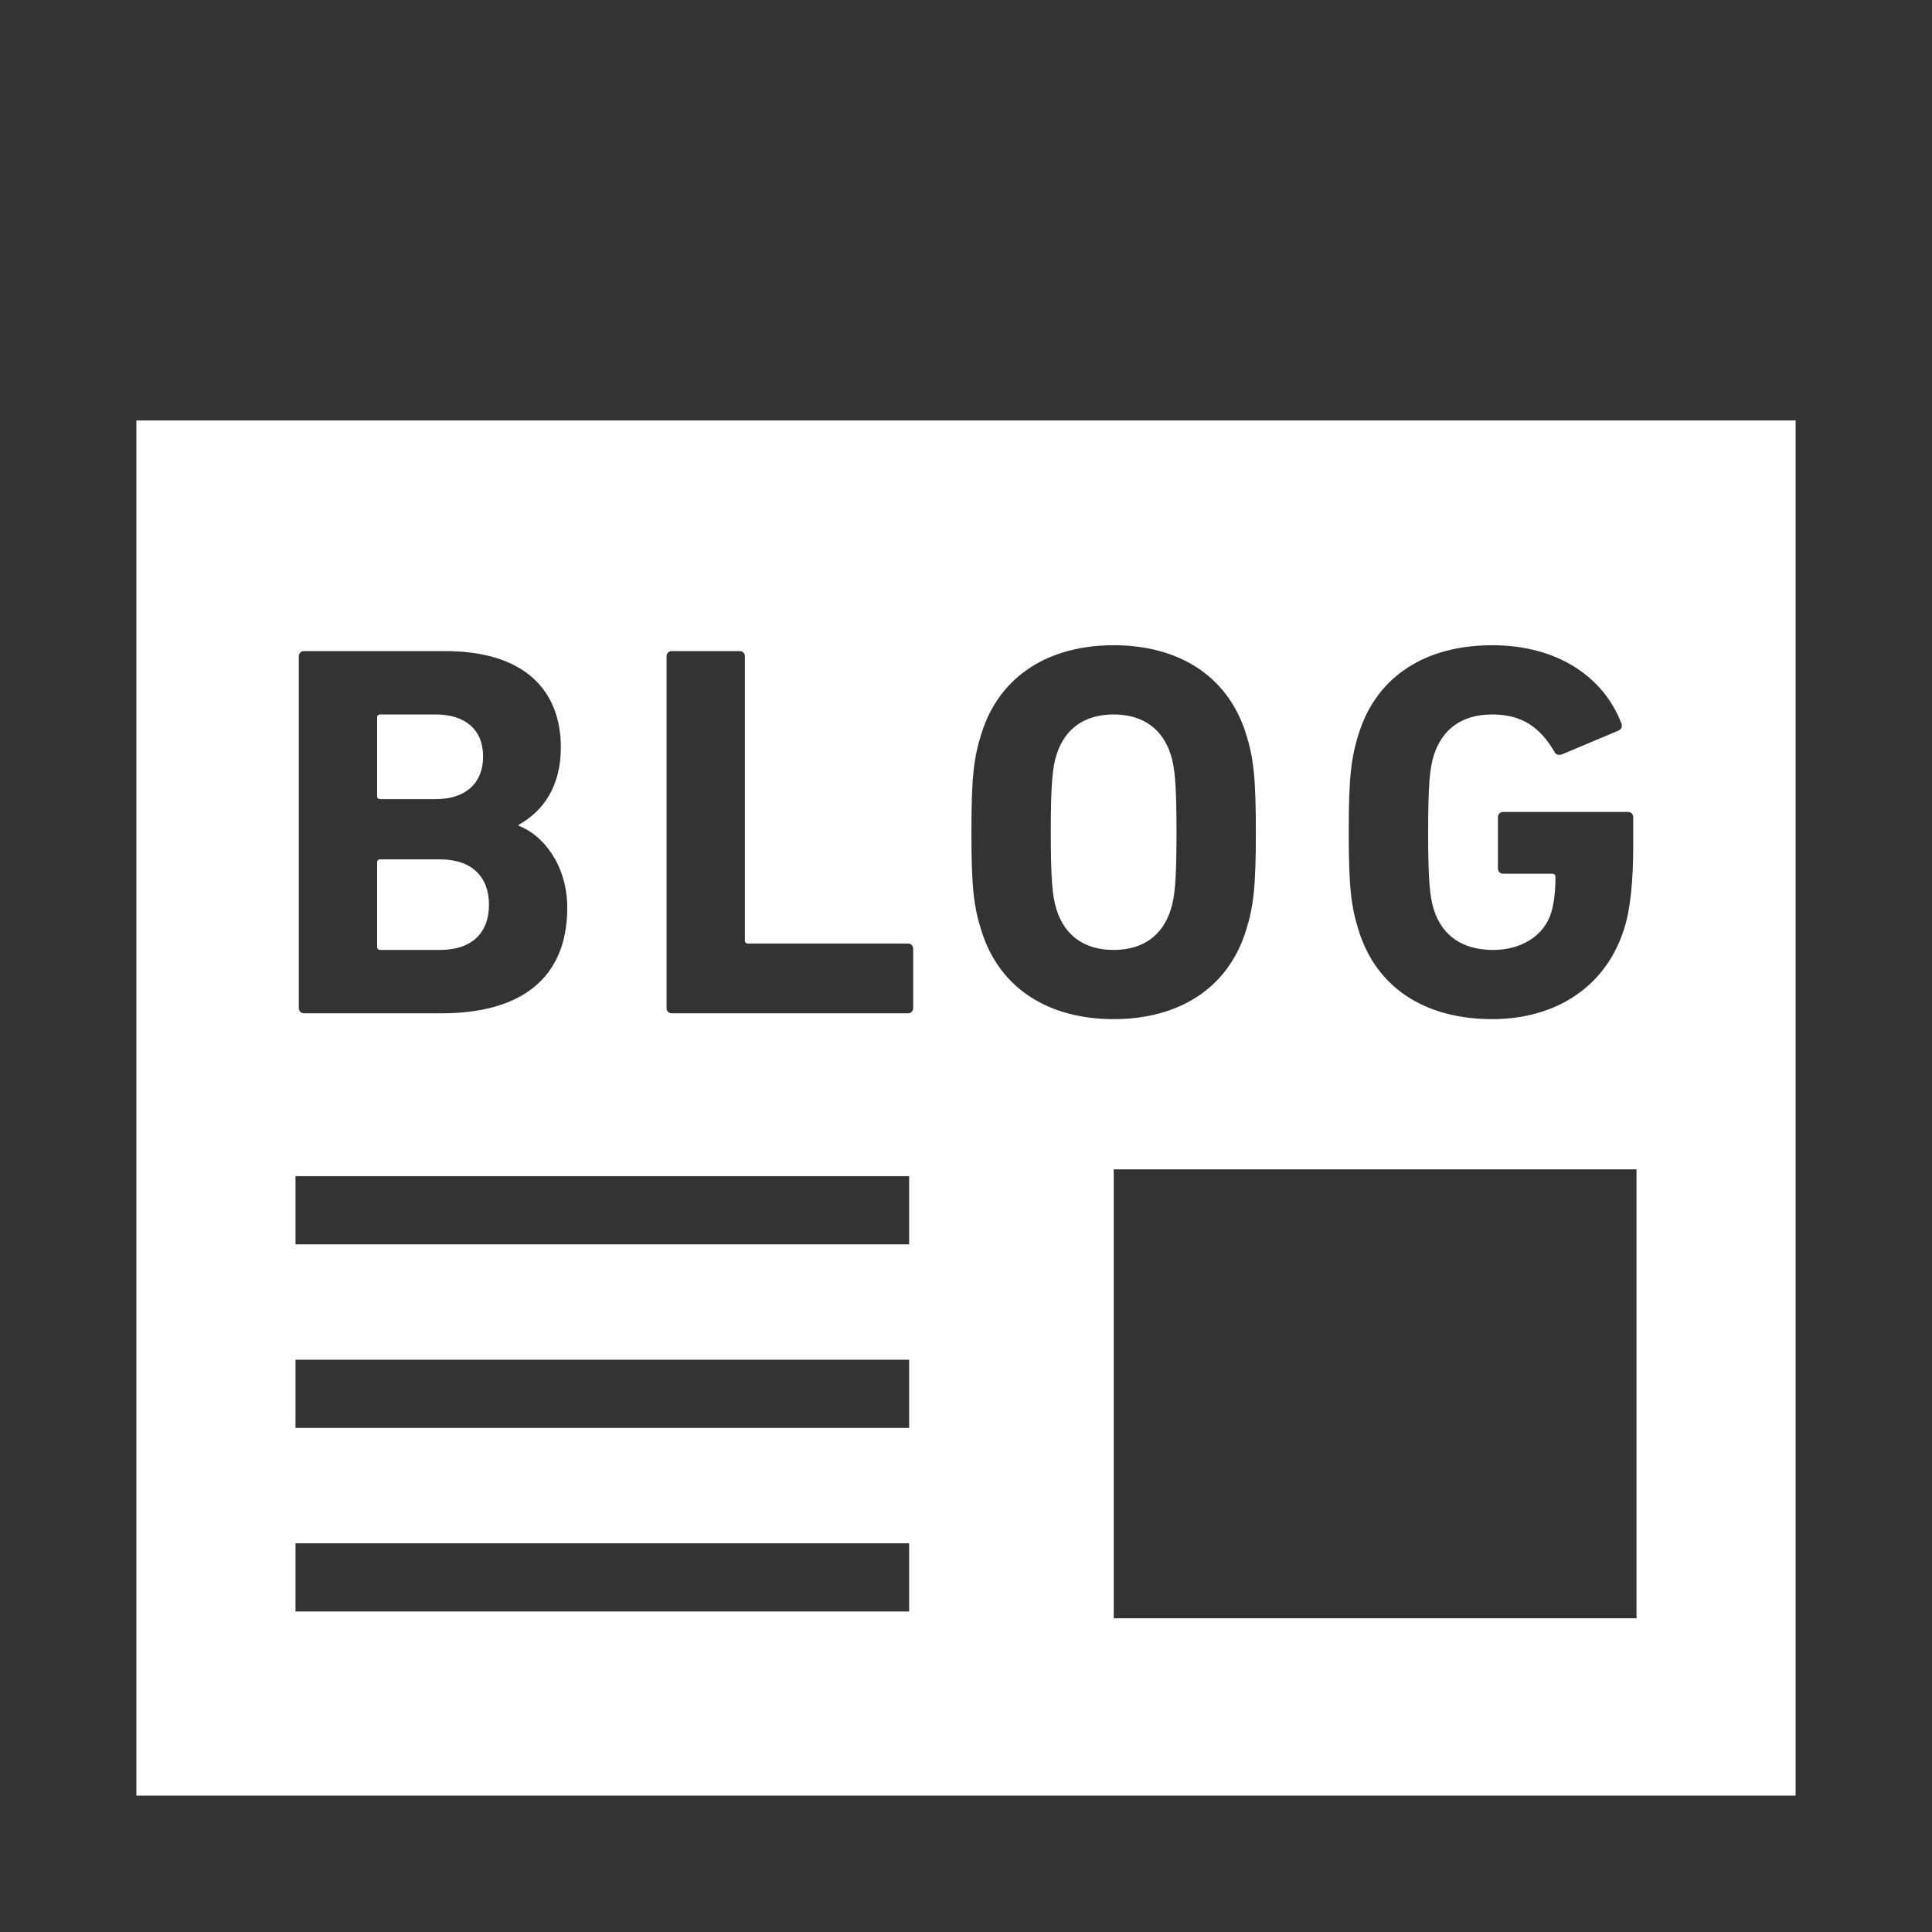 <svg xmlns="http://www.w3.org/2000/svg" width="512" height="512">
  <style>
    path,
    rect {
      fill: rgba(51, 51, 51, 1);
    }
    @media (prefers-color-scheme: dark) {
      path,
      rect {
        fill: rgba(204, 204, 204, 1);
      }
    }
  </style>
  <path
    d="M0 .005v511.991h512V.005H0zm475.859 475.85H36.141V111.427h439.718v364.428z"
  />
  <rect width="138.537" height="118.967" x="295.154" y="309.893" />
  <rect width="162.625" height="18.071" x="78.308" y="311.693" />
  <rect width="162.625" height="18.07" x="78.308" y="408.99" />
  <rect width="162.625" height="18.07" x="78.308" y="360.346" />
  <path
    d="M80.594 268.538h36.415c20.752 0 33.317-9.035 33.317-27.953 0-11.426-6.494-19.341-12.847-21.741v-.283c6.353-3.529 11.153-10.023 11.153-20.461 0-15.256-9.742-25.552-30.627-25.552H80.594c-.838 0-1.403.565-1.403 1.411v93.159c-.001.855.564 1.42 1.403 1.42zm19.35-78.353c0-.556.264-.846.847-.846h14.682c7.897 0 12.555 4.094 12.555 11.144 0 7.067-4.658 11.302-12.555 11.302h-14.682c-.583 0-.847-.282-.847-.846v-20.754zm0 38.391c0-.556.264-.838.847-.838h15.794c8.489 0 12.997 4.658 12.997 12.009 0 7.473-4.508 12-12.997 12h-15.794c-.583 0-.847-.291-.847-.856v-22.315zM178.048 268.538h62.55c.839 0 1.403-.565 1.403-1.42v-15.662c0-.857-.564-1.412-1.403-1.412h-42.352c-.574 0-.848-.282-.848-.856v-75.229c0-.846-.556-1.411-1.411-1.411h-17.939c-.846 0-1.402.565-1.402 1.411v93.159c0 .855.556 1.42 1.402 1.42zM295.127 270.082c16.809 0 30.071-7.756 35.012-23.286 2.118-6.634 2.674-12 2.674-26.258 0-14.259-.556-19.624-2.674-26.259-4.94-15.52-18.202-23.285-35.012-23.285-16.799 0-30.07 7.765-35.002 23.285-2.126 6.635-2.691 12-2.691 26.259 0 14.258.565 19.624 2.691 26.258 4.932 15.531 18.203 23.286 35.002 23.286zm-15.105-70.156c2.117-6.634 7.208-10.587 15.105-10.587 7.906 0 12.988 3.953 15.106 10.587 1.129 3.397 1.553 8.039 1.553 20.612 0 12.555-.424 17.223-1.553 20.603-2.118 6.644-7.2 10.606-15.106 10.606-7.897 0-12.988-3.962-15.105-10.606-1.121-3.38-1.553-8.048-1.553-20.603 0-12.573.432-17.215 1.553-20.612zM395.424 270.082c16.932 0 30.203-8.603 35.012-24 1.685-5.214 2.383-13.12 2.383-21.59v-7.915c0-.83-.565-1.403-1.403-1.403H398.39c-.857 0-1.421.574-1.421 1.403v13.571c0 .838.564 1.402 1.421 1.402h12.979c.564 0 .846.292.846.847 0 4.085-.424 7.058-1.129 9.467-1.976 6.345-8.188 9.883-15.388 9.883-8.33 0-13.562-3.962-15.68-10.606-1.12-3.38-1.544-8.048-1.544-20.603 0-12.574.424-17.082 1.544-20.47 2.118-6.636 7.209-10.729 15.406-10.729 7.897 0 12.688 3.388 16.509 9.882.282.706.988.988 1.985.706l15.097-6.352c.839-.424.998-1.27.565-2.126-4.526-11.577-16.235-20.453-34.156-20.453-17.091 0-30.361 7.765-35.302 23.285-2.118 6.635-2.692 12-2.692 26.259 0 14.258.574 19.624 2.692 26.258 4.941 15.529 18.211 23.284 35.302 23.284z"
  />
</svg>
